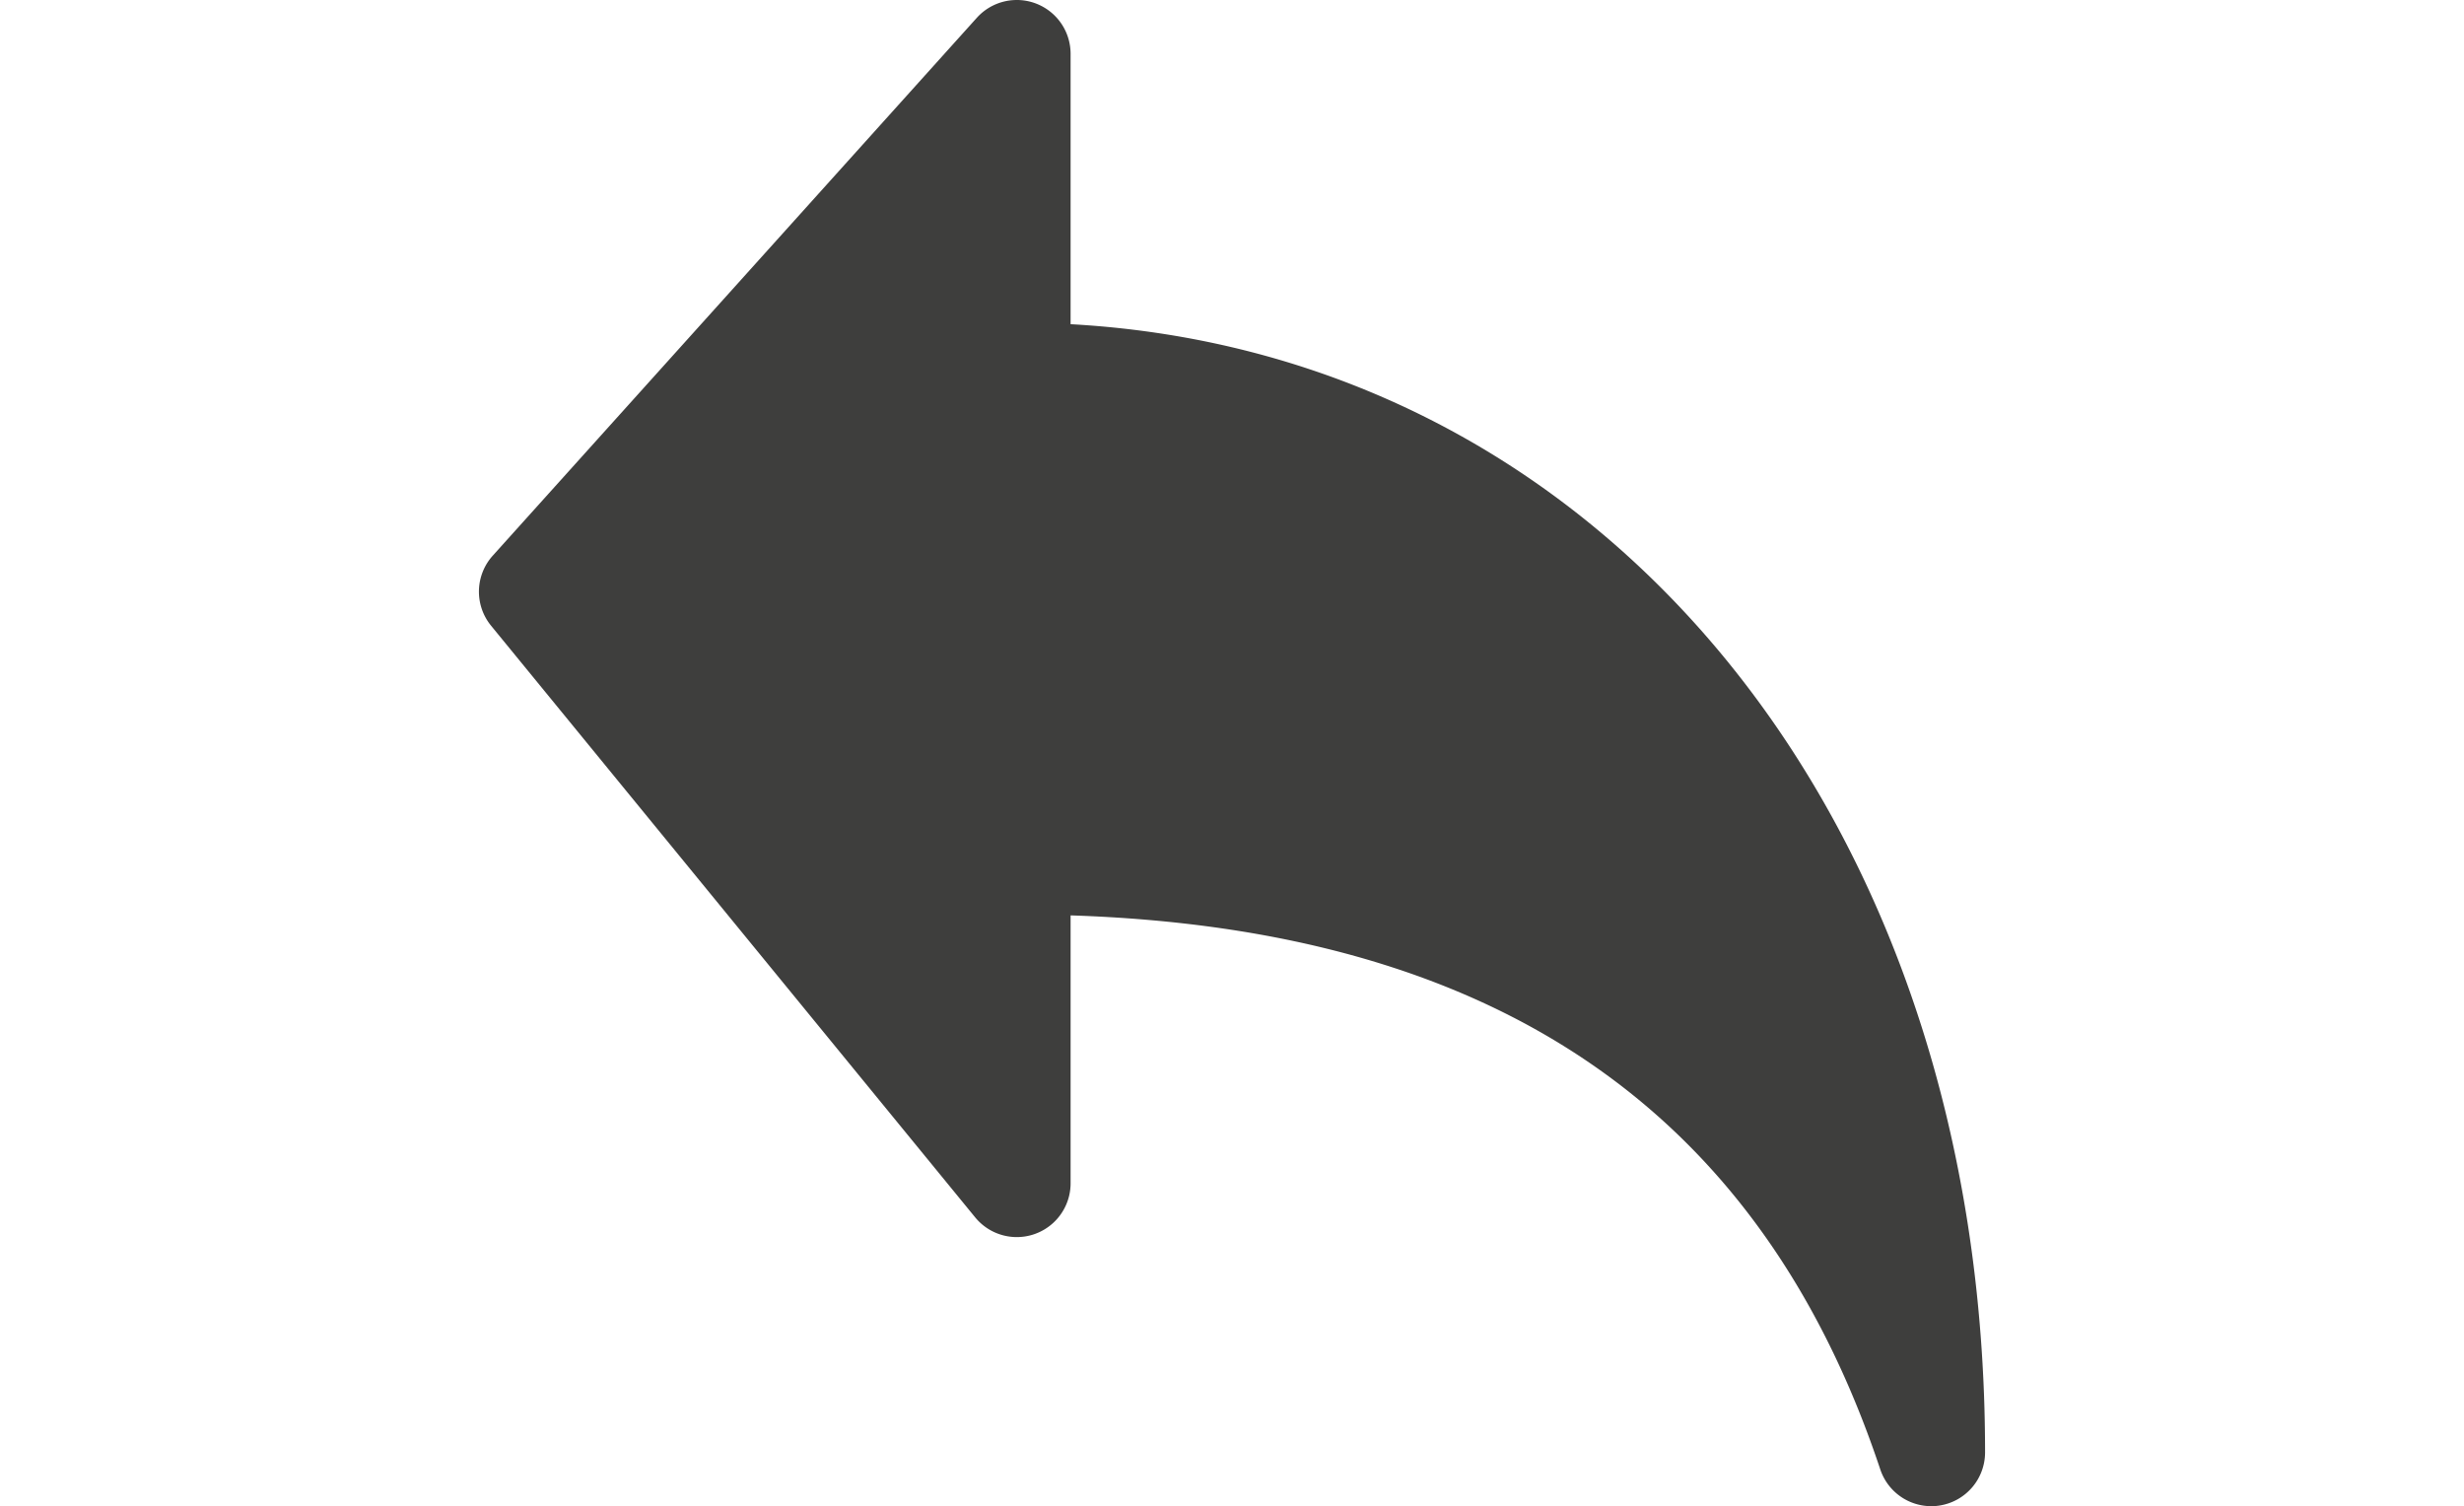 <svg xmlns="http://www.w3.org/2000/svg" xmlns:xlink="http://www.w3.org/1999/xlink" width="1366" height="835" viewBox="0 0 1366 835">
  <defs>
    <clipPath id="clip-path">
      <rect id="Rectangle_237" data-name="Rectangle 237" width="1366" height="835" transform="translate(0 4879)" fill="#c0bdbd" opacity="0.25"/>
    </clipPath>
  </defs>
  <g id="Mask_Group_1229" data-name="Mask Group 1229" transform="translate(0 -4879)" clip-path="url(#clip-path)">
    <g id="back-arrow" transform="translate(265.5 4879)">
      <g id="Group_1970" data-name="Group 1970">
        <g id="Group_1969" data-name="Group 1969">
          <path id="Path_506" data-name="Path 506" d="M328.019,179.727V29.814A29.823,29.823,0,0,0,276.038,9.862L7.645,308.08a29.822,29.822,0,0,0-.924,38.769l268.4,328.038a29.822,29.822,0,0,0,52.9-18.817v-148.6C563.611,515.132,710.631,615.84,776.9,814.633A29.82,29.82,0,0,0,805.167,835a28.9,28.9,0,0,0,4.8-.388,29.823,29.823,0,0,0,25.021-29.434C834.988,454,623.582,196.009,328.019,179.727Z" fill="#3e3e3d"/>
        </g>
      </g>
    </g>
  </g>
</svg>

